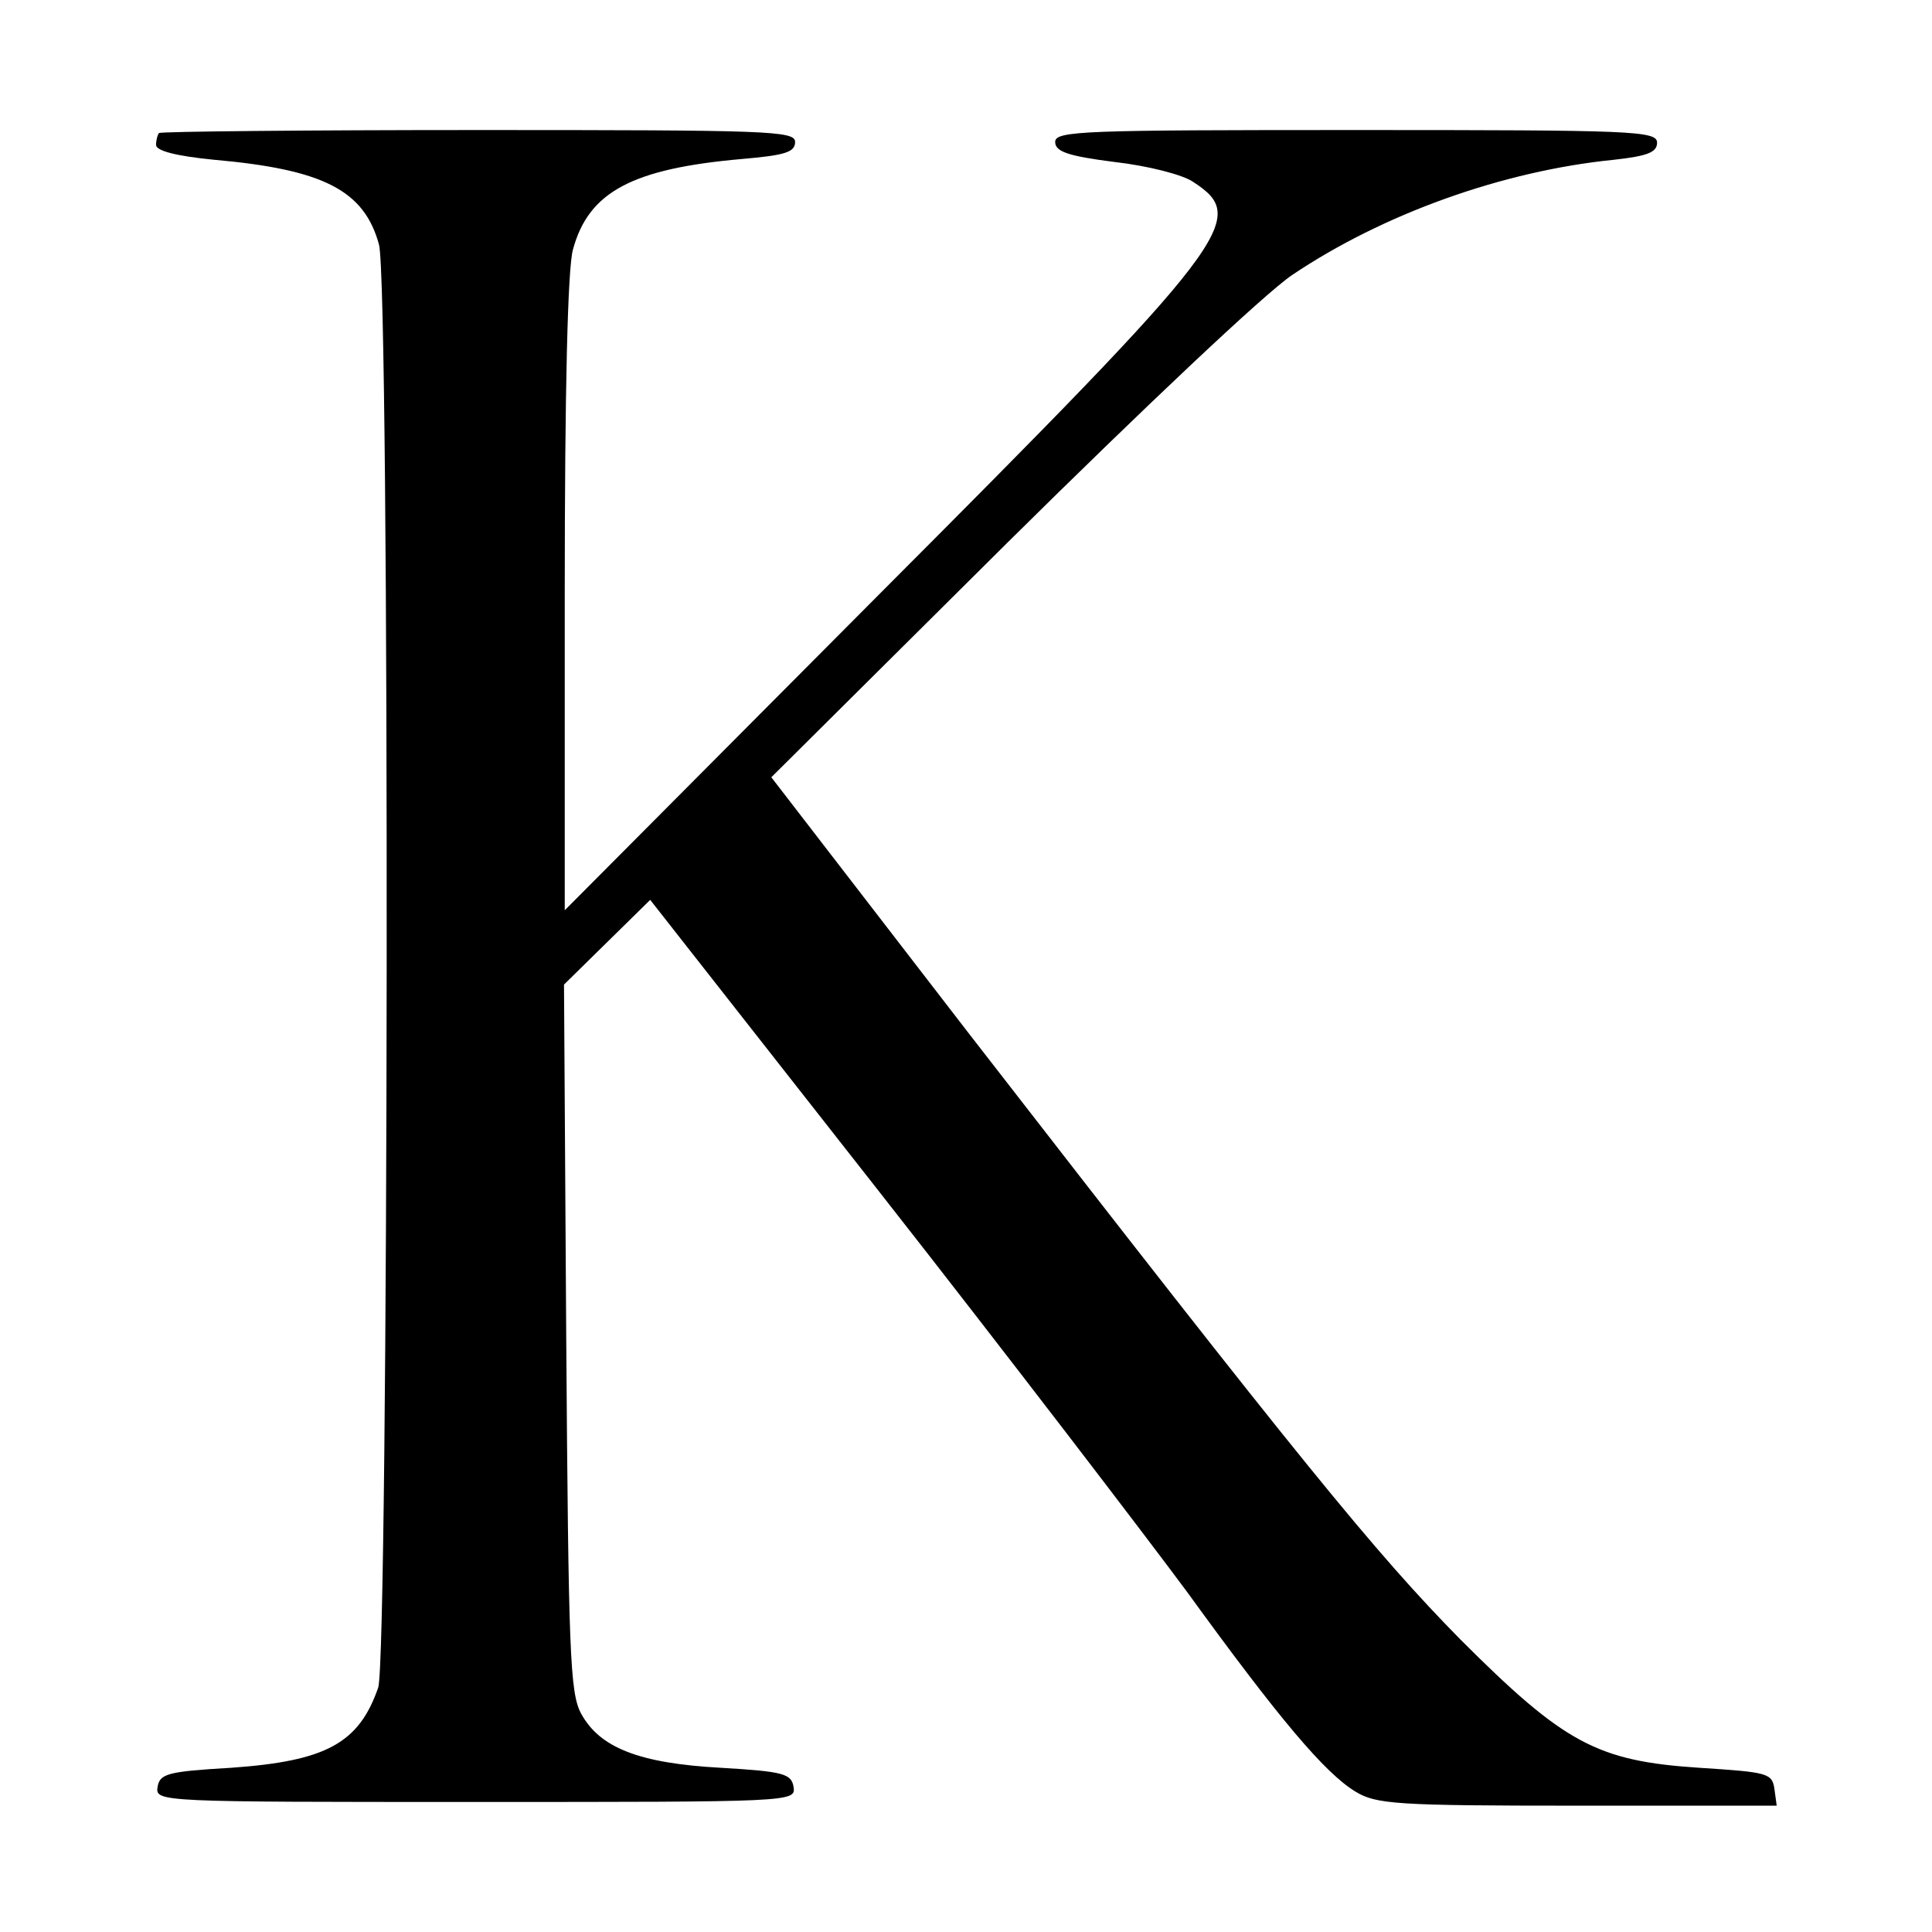 <svg version="1.0" xmlns="http://www.w3.org/2000/svg" width="260pt" height="260pt" viewBox="0 0 260 260"><g transform="translate(0,260) scale(0.1,-0.1)" fill="#000" stroke="none"><path d="M214 2421c-2-2-4-10-4-16 0-8 27-15 78-20 147-13 202-41 222-114 15-54 13-1898-1-1942-26-75-70-99-198-108-86-5-96-8-99-26-3-20 3-20 428-20s431 0 428 20c-3 18-13 21-98 26-110 6-163 27-188 73-15 28-17 81-20 506l-3 475 58 57 58 57 310-395c171-218 356-460 413-537 124-171 185-243 226-268 28-17 54-19 299-19h268l-3 22c-3 22-9 23-101 29-138 9-182 33-322 173-114 116-213 237-661 815l-266 345 318 316c185 183 346 335 383 360 122 82 283 140 433 155 45 5 58 10 58 23 0 16-33 17-405 17-367 0-405-1-405-16 0-13 17-19 80-27 44-5 92-17 106-27 75-49 54-77-428-560l-418-420v425c0 277 4 439 11 464 21 78 80 109 227 122 58 5 72 9 72 23 0 15-36 16-426 16-234 0-427-2-430-4z"/></g></svg>